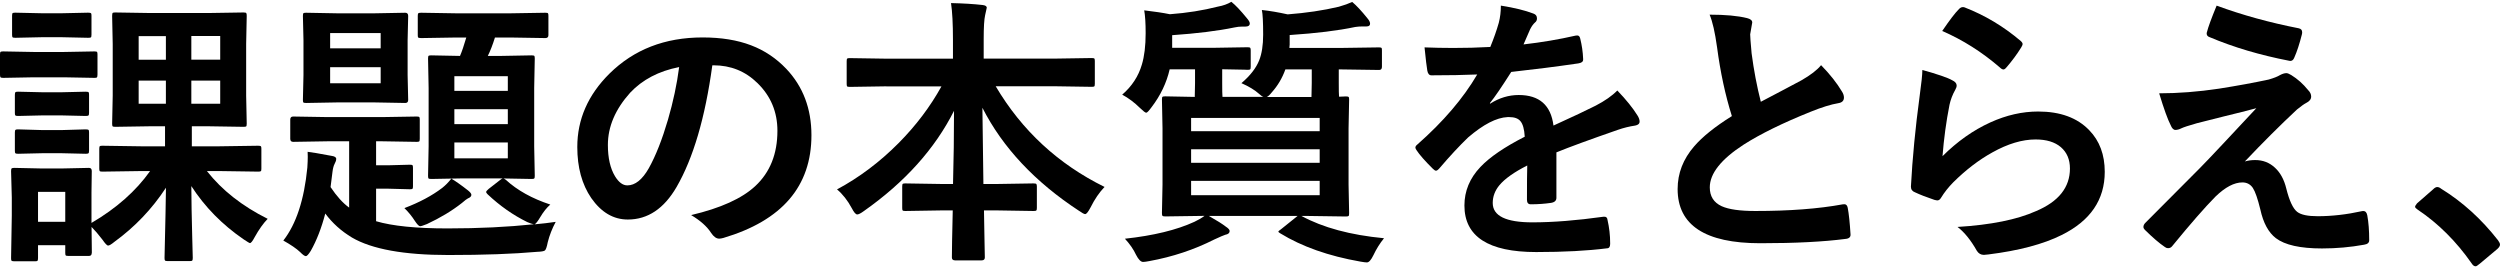 <svg width="690" height="74" viewBox="0 0 690 74" fill="none" xmlns="http://www.w3.org/2000/svg">
<path d="M9.331 14.345H17.616L26.059 14.189C26.473 14.189 26.71 14.247 26.789 14.345C26.868 14.442 26.907 14.676 26.907 15.026V20.576C26.907 21.004 26.848 21.277 26.749 21.374C26.651 21.452 26.414 21.491 26.059 21.491L17.616 21.335H9.331L0.888 21.491C0.454 21.491 0.197 21.432 0.118 21.296C0.039 21.199 0 20.946 0 20.576V15.026C0 14.617 0.059 14.384 0.158 14.306C0.256 14.228 0.513 14.189 0.888 14.189L9.331 14.345ZM25.329 69.762C25.329 70.346 25.073 70.638 24.56 70.638H18.859C18.445 70.638 18.208 70.579 18.129 70.482C18.05 70.385 18.011 70.151 18.011 69.762V67.678H10.495V71.242C10.495 71.65 10.435 71.903 10.337 72.001C10.238 72.079 9.982 72.118 9.607 72.118H4.024C3.571 72.118 3.275 72.059 3.176 71.962C3.097 71.865 3.058 71.611 3.058 71.242L3.255 59.5V54.515L3.058 47.213C3.058 46.785 3.117 46.532 3.255 46.454C3.354 46.376 3.61 46.337 4.024 46.337L11.185 46.493H17.32L24.56 46.337C25.073 46.337 25.329 46.629 25.329 47.213L25.25 53.191V61.525C32.135 57.494 37.52 52.724 41.426 47.213H38.842L28.249 47.369C27.834 47.369 27.598 47.31 27.519 47.213C27.44 47.116 27.4 46.882 27.4 46.532V41.06C27.4 40.651 27.459 40.417 27.558 40.34C27.657 40.262 27.893 40.223 28.249 40.223L38.842 40.379H45.549V34.849H41.584L31.799 35.004C31.385 35.004 31.148 34.946 31.07 34.849C30.991 34.751 30.951 34.498 30.951 34.128L31.109 26.359V12.164L30.951 4.395C30.951 3.947 31.01 3.655 31.109 3.557C31.208 3.479 31.444 3.44 31.799 3.44L41.584 3.596H57.385L67.209 3.44C67.643 3.44 67.899 3.499 67.978 3.635C68.057 3.733 68.097 3.986 68.097 4.395L67.939 12.164V26.359L68.097 34.128C68.097 34.556 68.037 34.81 67.939 34.888C67.84 34.965 67.584 35.004 67.209 35.004L57.385 34.849H52.946V40.379H60.62L71.253 40.223C71.667 40.223 71.924 40.281 72.022 40.379C72.101 40.476 72.141 40.71 72.141 41.06V46.532C72.141 46.921 72.101 47.155 72.002 47.233C71.904 47.33 71.667 47.369 71.253 47.369L60.62 47.213H57.109C61.271 52.51 66.854 56.891 73.876 60.396C72.673 61.642 71.47 63.316 70.286 65.458C69.714 66.549 69.28 67.094 68.984 67.094C68.846 67.094 68.274 66.743 67.248 66.062C61.33 62.012 56.517 57.105 52.808 51.361C52.828 55.372 52.907 59.928 53.045 65.03C53.144 68.924 53.203 70.988 53.203 71.183C53.203 71.592 53.144 71.845 53.045 71.942C52.946 72.02 52.71 72.059 52.355 72.059H46.259C45.845 72.059 45.608 72.001 45.529 71.865C45.45 71.787 45.411 71.553 45.411 71.183C45.411 70.871 45.431 69.684 45.49 67.62C45.648 61.389 45.746 56.112 45.805 51.809C41.959 57.689 37.205 62.654 31.582 66.743C30.754 67.425 30.182 67.775 29.846 67.775C29.531 67.775 29.018 67.23 28.268 66.14C27.164 64.699 26.158 63.531 25.27 62.635L25.349 69.781L25.329 69.762ZM11.382 3.655H17.202L24.323 3.499C24.757 3.499 25.033 3.557 25.132 3.655C25.211 3.752 25.25 3.986 25.25 4.336V9.555C25.25 9.983 25.191 10.236 25.092 10.314C24.994 10.392 24.737 10.431 24.323 10.431L17.202 10.275H11.382L4.222 10.431C3.788 10.431 3.531 10.372 3.452 10.275C3.373 10.178 3.334 9.925 3.334 9.555V4.336C3.334 3.927 3.393 3.694 3.492 3.616C3.59 3.538 3.847 3.499 4.222 3.499L11.382 3.655ZM11.698 25.463H16.985L23.613 25.307C24.067 25.307 24.363 25.366 24.461 25.463C24.54 25.561 24.579 25.814 24.579 26.184V31.168C24.579 31.577 24.52 31.811 24.382 31.889C24.284 31.967 24.027 32.006 23.613 32.006L16.985 31.85H11.698L4.991 32.006C4.577 32.006 4.32 31.947 4.222 31.85C4.143 31.753 4.103 31.519 4.103 31.168V26.184C4.103 25.755 4.162 25.502 4.3 25.424C4.379 25.346 4.616 25.307 4.991 25.307L11.698 25.463ZM11.698 35.9H16.985L23.613 35.705C24.067 35.705 24.363 35.764 24.461 35.861C24.54 35.958 24.579 36.212 24.579 36.581V41.566C24.579 41.995 24.52 42.248 24.382 42.326C24.284 42.404 24.027 42.443 23.613 42.443L16.985 42.287H11.698L4.991 42.443C4.577 42.443 4.32 42.384 4.222 42.287C4.143 42.189 4.103 41.936 4.103 41.566V36.581C4.103 36.173 4.162 35.919 4.3 35.822C4.379 35.744 4.616 35.705 4.991 35.705L11.698 35.9ZM18.011 52.957H10.495V61.213H18.011V52.957ZM38.27 16.486H45.786V9.964H38.27V16.486ZM38.27 28.637H45.786V22.25H38.27V28.637ZM60.778 9.944H52.808V16.467H60.778V9.944ZM60.778 28.637V22.25H52.808V28.637H60.778Z" fill="black"/>
<path d="M151.876 56.462C150.89 57.319 149.982 58.468 149.134 59.889C148.444 61.057 147.911 61.739 147.556 61.914C149.588 61.739 151.521 61.505 153.375 61.233C152.389 63.083 151.659 64.952 151.186 66.821C150.929 68.165 150.653 68.944 150.377 69.138C150.12 69.333 149.39 69.469 148.187 69.508C141.638 70.092 133.471 70.384 123.726 70.384C111.476 70.384 102.618 68.768 97.134 65.555C94.156 63.764 91.71 61.544 89.776 58.935C88.731 62.946 87.389 66.373 85.772 69.236C85.16 70.209 84.707 70.696 84.43 70.696C84.095 70.696 83.562 70.326 82.852 69.586C81.807 68.593 80.248 67.541 78.197 66.393C81.748 61.856 83.957 55.138 84.825 46.259C84.904 45.013 84.943 44.02 84.943 43.299C84.943 42.91 84.943 42.442 84.904 41.897C85.851 41.995 88.04 42.364 91.453 43.007C92.361 43.124 92.794 43.416 92.794 43.844C92.794 44.253 92.637 44.721 92.341 45.246C92.084 45.733 91.887 46.453 91.769 47.408L91.236 51.633C92.913 54.145 94.609 56.034 96.365 57.299V38.996H90.427L80.919 39.152C80.386 39.152 80.11 38.879 80.11 38.314V32.998C80.11 32.434 80.386 32.161 80.919 32.161L90.427 32.317H105.459L115.007 32.161C115.421 32.161 115.658 32.22 115.737 32.317C115.816 32.414 115.855 32.648 115.855 32.998V38.314C115.855 38.723 115.796 38.957 115.697 39.035C115.599 39.113 115.362 39.152 115.007 39.152L105.459 38.996H103.802V45.616H107.274L113.133 45.46C113.547 45.46 113.784 45.519 113.863 45.616C113.942 45.714 113.981 45.967 113.981 46.337V51.399C113.981 51.789 113.942 52.022 113.843 52.1C113.744 52.198 113.508 52.237 113.133 52.237L107.274 52.081H103.802V61.057C108.3 62.382 114.869 63.044 123.529 63.044C132.189 63.044 140.119 62.654 147.339 61.895C146.925 61.836 146.333 61.642 145.524 61.291C141.638 59.383 137.988 56.832 134.576 53.619C134.319 53.366 134.181 53.152 134.181 52.977C134.181 52.801 134.418 52.529 134.872 52.139L137.87 49.803C138.304 49.413 138.639 49.238 138.876 49.238C139.014 49.238 139.251 49.374 139.606 49.627C142.762 52.529 146.865 54.807 151.896 56.462H151.876ZM111.851 3.518C112.383 3.518 112.659 3.81 112.659 4.394L112.501 11.132V20.712L112.659 27.585C112.659 28.15 112.383 28.422 111.851 28.422L103.407 28.267H93.011L84.49 28.422C84.056 28.422 83.799 28.364 83.72 28.267C83.641 28.169 83.602 27.936 83.602 27.585L83.76 20.712V11.132L83.602 4.394C83.602 3.966 83.661 3.713 83.76 3.635C83.858 3.557 84.115 3.518 84.49 3.518L93.011 3.674H103.407L111.851 3.518ZM91.118 13.332H105.065V9.126H91.118V13.332ZM105.065 22.99V18.55H91.118V22.99H105.065ZM124.554 49.296C125.659 49.939 127.218 51.029 129.21 52.587C129.802 53.074 130.098 53.463 130.098 53.775C130.098 54.184 129.782 54.515 129.131 54.768C128.855 54.904 128.303 55.313 127.474 56.034C124.732 58.195 121.517 60.123 117.847 61.836C116.841 62.245 116.21 62.44 115.954 62.44C115.638 62.44 115.165 61.973 114.533 61.019C113.705 59.714 112.738 58.526 111.614 57.436C115.717 55.878 119.209 54.028 122.049 51.867C122.957 51.146 123.785 50.309 124.554 49.316V49.296ZM125.817 10.353L116.269 10.508C115.816 10.508 115.52 10.45 115.421 10.353C115.342 10.275 115.303 10.061 115.303 9.71V4.355C115.303 3.946 115.362 3.713 115.5 3.635C115.599 3.557 115.855 3.518 116.269 3.518L125.817 3.674H140.967L150.515 3.518C150.929 3.518 151.166 3.576 151.245 3.674C151.324 3.771 151.363 4.005 151.363 4.355V9.71C151.363 10.236 151.087 10.508 150.515 10.508L140.967 10.353H136.607C135.996 12.319 135.345 14.013 134.635 15.435H138.186L146.708 15.279C147.142 15.279 147.398 15.338 147.477 15.435C147.556 15.532 147.595 15.785 147.595 16.155L147.437 24.294V40.378L147.595 48.517C147.595 48.926 147.556 49.16 147.457 49.258C147.359 49.355 147.122 49.394 146.708 49.394L138.186 49.238H127.474L119.031 49.394C118.597 49.394 118.341 49.335 118.262 49.238C118.183 49.141 118.143 48.888 118.143 48.517L118.301 40.378V24.294L118.143 16.155C118.143 15.727 118.202 15.474 118.301 15.396C118.4 15.318 118.656 15.279 119.031 15.279L126.961 15.435C127.474 14.267 128.046 12.572 128.697 10.353H125.817ZM125.403 21.023V25.073H140.158V21.023H125.403ZM125.403 34.264H140.158V30.136H125.403V34.264ZM140.158 43.708V39.327H125.403V43.708H140.158Z" fill="black"/>
<path d="M196.596 18.064C194.624 32.492 191.329 43.669 186.733 51.614C183.261 57.592 178.783 60.59 173.279 60.59C169.294 60.59 165.941 58.604 163.179 54.651C160.615 50.893 159.333 46.201 159.333 40.573C159.333 32.94 162.292 26.184 168.229 20.303C174.956 13.663 183.517 10.334 193.894 10.334C204.27 10.334 211.49 13.215 217.013 18.998C221.629 23.866 223.957 29.981 223.957 37.322C223.957 51.419 215.849 60.863 199.654 65.672C199.2 65.789 198.806 65.867 198.49 65.867C197.721 65.867 196.971 65.341 196.261 64.27C195.136 62.518 193.302 60.882 190.757 59.364C198.865 57.455 204.783 54.788 208.472 51.341C212.535 47.564 214.567 42.481 214.567 36.095C214.567 30.896 212.733 26.515 209.063 22.932C205.73 19.66 201.686 18.025 196.932 18.025H196.616L196.596 18.064ZM187.423 18.512C181.801 19.622 177.304 21.997 173.93 25.58C169.827 30.156 167.776 34.946 167.776 40.009C167.776 43.591 168.427 46.473 169.748 48.654C170.774 50.329 171.898 51.166 173.141 51.166C175.291 51.166 177.284 49.589 179.079 46.415C181.012 42.949 182.768 38.47 184.366 33.018C185.806 28.072 186.832 23.243 187.443 18.531L187.423 18.512Z" fill="black"/>
<path d="M244.63 23.827L234.53 23.983C234.116 23.983 233.879 23.925 233.8 23.827C233.722 23.73 233.682 23.496 233.682 23.146V16.876C233.682 16.467 233.741 16.233 233.84 16.155C233.939 16.078 234.175 16.039 234.53 16.039L244.63 16.194H263.016V10.976C263.016 6.595 262.838 3.207 262.483 0.851C265.876 0.928 268.756 1.104 271.143 1.376C271.932 1.454 272.346 1.707 272.346 2.136C272.346 2.233 272.189 2.915 271.893 4.2C271.636 5.31 271.498 7.491 271.498 10.742V16.175H291.146L301.325 16.019C301.739 16.019 301.976 16.078 302.055 16.175C302.134 16.272 302.173 16.506 302.173 16.857V23.126C302.173 23.535 302.114 23.769 302.015 23.847C301.917 23.925 301.68 23.964 301.325 23.964L291.146 23.808H274.812C282.032 36.017 292.053 45.285 304.856 51.594C303.416 53.094 302.134 54.963 301.009 57.222C300.358 58.468 299.865 59.091 299.51 59.091C299.234 59.091 298.682 58.799 297.853 58.215C285.622 50.212 276.726 40.709 271.143 29.747C271.143 29.903 271.242 36.913 271.419 50.776H275.503L285.208 50.621C285.662 50.621 285.938 50.679 286.017 50.776C286.116 50.874 286.175 51.108 286.175 51.458V57.397C286.175 57.786 286.116 58.02 286.017 58.098C285.918 58.195 285.642 58.234 285.208 58.234L275.503 58.078H271.577C271.597 60.688 271.656 63.667 271.735 66.996C271.794 69.372 271.814 70.735 271.814 71.066C271.814 71.592 271.518 71.865 270.926 71.865H263.608C263.016 71.865 262.72 71.592 262.72 71.066C262.72 69.1 262.799 64.757 262.957 58.078H259.564L249.858 58.234C249.444 58.234 249.207 58.176 249.128 58.078C249.049 57.981 249.01 57.747 249.01 57.397V51.458C249.01 51.049 249.069 50.815 249.168 50.738C249.266 50.66 249.503 50.621 249.858 50.621L259.564 50.776H263.035C263.213 44.137 263.312 37.399 263.312 30.584C258.025 41.08 249.74 50.29 238.456 58.234C237.588 58.877 236.957 59.188 236.602 59.188C236.187 59.188 235.694 58.624 235.102 57.475C233.939 55.313 232.577 53.58 231.019 52.276C237.154 48.985 242.816 44.721 248.004 39.502C252.817 34.654 256.743 29.435 259.84 23.847H244.65L244.63 23.827Z" fill="black"/>
<path d="M342.613 22.971C345.079 20.868 346.716 18.745 347.545 16.623C348.255 14.831 348.63 12.475 348.63 9.593C348.63 6.127 348.511 3.849 348.274 2.759C350.484 2.992 352.851 3.401 355.396 3.966C360.466 3.577 365.16 2.895 369.5 1.863C371.019 1.435 372.242 0.987 373.209 0.539C374.393 1.532 375.793 3.031 377.411 5.056C377.904 5.621 378.141 6.108 378.141 6.536C378.141 7.043 377.825 7.296 377.174 7.296H376.089C375.339 7.296 374.649 7.354 374.018 7.451C369.343 8.445 363.326 9.184 355.948 9.671V12.28L355.869 13.235H369.816L380.646 13.079C381.001 13.079 381.238 13.137 381.336 13.274C381.396 13.371 381.415 13.624 381.415 13.994V18.434C381.415 19.018 381.159 19.31 380.646 19.31L369.816 19.154H369.5V22.893C369.5 24.879 369.52 26.145 369.579 26.69L371.473 26.612C371.887 26.612 372.144 26.67 372.242 26.767C372.321 26.865 372.361 27.118 372.361 27.488L372.203 35.452V50.952L372.361 58.799C372.361 59.227 372.321 59.5 372.223 59.597C372.124 59.694 371.887 59.753 371.473 59.753L360.525 59.597H359.183C365.101 62.81 372.696 64.874 381.987 65.75C380.823 67.191 379.857 68.749 379.068 70.424C378.417 71.767 377.825 72.429 377.253 72.429C376.918 72.429 376.306 72.351 375.438 72.195C366.66 70.657 359.302 68.048 353.364 64.407C353.009 64.212 352.831 64.037 352.831 63.92C352.831 63.822 353.088 63.589 353.601 63.238L358.138 59.597H333.637C335.906 60.882 337.464 61.875 338.332 62.557C339.023 63.005 339.378 63.414 339.378 63.725C339.378 64.309 338.983 64.66 338.174 64.796C337.819 64.894 336.794 65.341 335.097 66.12C329.593 68.905 323.636 70.891 317.225 72.059C316.436 72.215 315.844 72.293 315.489 72.293C314.877 72.293 314.226 71.65 313.555 70.346C312.865 68.846 311.839 67.366 310.478 65.887C318.369 65.03 324.76 63.472 329.672 61.213C330.777 60.688 331.704 60.142 332.454 59.578L321.624 59.733C321.19 59.733 320.914 59.675 320.815 59.539C320.736 59.441 320.697 59.188 320.697 58.779L320.854 50.932V35.432L320.697 27.468C320.697 27.04 320.756 26.787 320.854 26.709C320.953 26.631 321.209 26.592 321.624 26.592L329.751 26.748L329.83 22.951V19.135H322.827C321.979 22.834 320.322 26.32 317.856 29.552C317.106 30.584 316.613 31.11 316.357 31.11C316.1 31.11 315.528 30.662 314.621 29.786C313.102 28.286 311.484 27.079 309.729 26.125C312.392 23.827 314.206 21.062 315.153 17.83C315.844 15.552 316.199 12.67 316.199 9.165C316.199 6.381 316.061 4.278 315.804 2.856C318.625 3.187 320.992 3.538 322.886 3.927C327.621 3.577 332.02 2.876 336.143 1.824C337.583 1.571 338.806 1.123 339.851 0.5C341.035 1.435 342.455 2.953 344.132 5.017C344.664 5.621 344.941 6.108 344.941 6.458C344.941 7.043 344.546 7.335 343.737 7.335H342.929C342.159 7.335 341.429 7.413 340.739 7.568C336.044 8.542 330.303 9.243 323.517 9.71V13.196H334.801L344.349 13.04C344.763 13.04 345 13.098 345.079 13.235C345.158 13.332 345.197 13.585 345.197 13.955V18.395C345.197 18.823 345.138 19.076 345.039 19.154C344.941 19.232 344.704 19.271 344.349 19.271C344.27 19.271 343.954 19.271 343.382 19.232C341.528 19.174 339.516 19.154 337.326 19.115V22.912C337.326 24.898 337.346 26.164 337.405 26.729H348.689C348.334 26.612 347.939 26.32 347.485 25.891C346.302 24.82 344.664 23.847 342.593 22.932L342.613 22.971ZM364.233 32.551H328.745V36.211H364.233V32.551ZM328.745 44.935H364.233V41.196H328.745V44.935ZM364.233 53.872V49.92H328.745V53.872H364.233ZM351.056 25.444C350.464 26.183 349.991 26.631 349.636 26.767H361.965L362.044 22.893V19.154H354.765C353.897 21.569 352.654 23.652 351.056 25.444Z" fill="black"/>
<path d="M414.26 1.552C417.969 2.136 420.948 2.876 423.236 3.752C423.887 3.986 424.203 4.414 424.203 5.076C424.203 5.563 424.025 5.933 423.67 6.205C423.216 6.595 422.763 7.199 422.329 8.055C422.23 8.308 422.052 8.678 421.835 9.185C421.382 10.275 420.928 11.288 420.494 12.261C425.583 11.677 430.377 10.859 434.875 9.827C435.052 9.808 435.21 9.788 435.328 9.788C435.743 9.788 435.999 10.061 436.137 10.626C436.591 12.437 436.867 14.306 436.946 16.233V16.467C436.946 17.032 436.492 17.363 435.605 17.499C429.47 18.395 423.295 19.174 417.101 19.855C414.497 23.944 412.544 26.826 411.203 28.462L411.282 28.618C413.767 27.021 416.411 26.223 419.172 26.223C424.854 26.223 428.049 29.026 428.759 34.654C434.145 32.2 438.031 30.37 440.398 29.163C442.943 27.839 444.935 26.456 446.375 24.976C448.821 27.508 450.656 29.805 451.919 31.83C452.333 32.473 452.53 33.038 452.53 33.544C452.53 34.128 452.136 34.498 451.327 34.654C449.729 34.888 448.131 35.277 446.513 35.842C438.781 38.529 433.139 40.593 429.568 42.053V54.593C429.568 55.372 429.075 55.839 428.069 55.995C426.353 56.248 424.479 56.385 422.486 56.385C421.796 56.385 421.441 55.976 421.441 55.138C421.441 50.679 421.461 47.525 421.52 45.675C417.87 47.525 415.326 49.336 413.846 51.108C412.623 52.568 411.992 54.223 411.992 56.014C411.992 59.597 415.641 61.369 422.94 61.369C428.661 61.369 435.21 60.843 442.588 59.812H442.825C443.337 59.812 443.614 60.104 443.673 60.688C444.166 62.849 444.403 64.972 444.403 67.075V67.347C444.403 68.126 444.107 68.535 443.515 68.535C438.169 69.216 431.659 69.567 423.986 69.567C410.788 69.567 404.18 65.283 404.18 56.715C404.18 52.743 405.64 49.199 408.579 46.103C411.163 43.358 415.266 40.573 420.829 37.73C420.711 35.627 420.297 34.206 419.626 33.427C419.014 32.687 417.989 32.317 416.549 32.317H416.095C413.037 32.453 409.408 34.323 405.186 37.945C402.74 40.301 400.116 43.124 397.295 46.434C396.901 46.882 396.585 47.116 396.329 47.116C396.131 47.116 395.836 46.941 395.481 46.59C393.251 44.39 391.752 42.676 390.963 41.45C390.766 41.177 390.647 40.924 390.647 40.729C390.647 40.456 390.825 40.164 391.18 39.892C398.341 33.583 403.864 27.138 407.711 20.556C404.042 20.712 399.82 20.79 395.066 20.79C394.474 20.79 394.1 20.362 393.942 19.524C393.764 18.531 393.508 16.389 393.172 13.079C395.697 13.176 398.341 13.235 401.103 13.235C404.436 13.235 407.849 13.157 411.321 12.962C412.268 10.665 413.057 8.425 413.669 6.283C414.063 4.745 414.241 3.168 414.241 1.532L414.26 1.552Z" fill="black"/>
<path d="M471.842 4.044C476.162 4.044 479.615 4.355 482.199 4.998C483.146 5.232 483.619 5.641 483.619 6.205L483.047 9.477C483.047 9.983 483.165 11.735 483.442 14.714C484.053 19.368 484.901 23.827 485.986 28.092C487.545 27.254 489.478 26.242 491.766 25.054C494.39 23.652 496.205 22.698 497.191 22.172C499.736 20.712 501.551 19.31 502.616 17.986C505.062 20.478 506.975 22.912 508.396 25.288C508.751 25.852 508.928 26.398 508.928 26.923C508.928 27.819 508.396 28.325 507.35 28.481C505.378 28.812 502.833 29.591 499.756 30.837C492.003 33.953 485.828 36.99 481.232 39.931C475.018 43.961 471.901 47.895 471.901 51.711C471.901 54.164 472.986 55.898 475.176 56.91C477.149 57.806 480.246 58.234 484.467 58.234C493.838 58.234 501.866 57.63 508.554 56.404C508.751 56.384 508.928 56.365 509.047 56.365C509.54 56.365 509.836 56.696 509.974 57.358C510.29 59.032 510.546 61.466 510.743 64.64C510.822 65.419 510.349 65.867 509.323 65.945C503.346 66.724 495.495 67.133 485.828 67.133C470.619 67.133 463.024 62.148 463.024 52.178C463.024 47.836 464.543 43.903 467.601 40.378C469.87 37.75 473.322 34.965 477.997 32.044C476.182 26.261 474.821 19.952 473.914 13.079C473.341 8.931 472.651 5.913 471.842 4.024V4.044Z" fill="black"/>
<path d="M530.569 19.31C534.81 20.498 537.552 21.432 538.775 22.133C539.623 22.523 540.038 23.009 540.038 23.613C540.038 23.964 539.9 24.353 539.643 24.801C538.893 26.125 538.381 27.488 538.065 28.91C537.138 33.583 536.507 38.314 536.132 43.105C540.195 39.054 544.595 35.939 549.349 33.778C553.767 31.772 558.166 30.779 562.526 30.779C568.622 30.779 573.317 32.492 576.631 35.939C579.491 38.879 580.911 42.715 580.911 47.427C580.911 55.138 576.946 60.941 568.996 64.874C563.966 67.386 557.22 69.177 548.777 70.229C548.244 70.307 547.83 70.346 547.554 70.346C546.725 70.346 546.094 69.976 545.62 69.236C543.944 66.276 542.168 64.076 540.274 62.635C549.447 62.07 556.667 60.629 561.974 58.254C568.188 55.625 571.304 51.711 571.304 46.512C571.304 44.02 570.476 42.072 568.799 40.612C567.122 39.191 564.814 38.49 561.816 38.49C558.147 38.49 554.162 39.678 549.881 42.072C546.153 44.136 542.563 46.882 539.091 50.329C537.789 51.653 536.645 53.074 535.698 54.632C535.422 55.08 535.086 55.313 534.731 55.313C534.554 55.313 534.277 55.255 533.883 55.158C531.674 54.418 529.898 53.717 528.537 53.074C527.787 52.801 527.413 52.276 527.413 51.516C527.827 43.689 528.636 35.296 529.839 26.378C530.332 22.854 530.569 20.517 530.569 19.349V19.31ZM536.073 8.522C538.085 5.563 539.623 3.538 540.728 2.447C541.063 2.116 541.399 1.96 541.734 1.96C541.892 1.96 542.05 1.98 542.227 2.038C547.849 4.219 553.018 7.315 557.713 11.307C558.068 11.618 558.245 11.911 558.245 12.183C558.245 12.358 558.107 12.67 557.851 13.098C556.667 15.007 555.326 16.817 553.807 18.57C553.471 18.979 553.195 19.174 552.959 19.174C552.682 19.174 552.347 18.998 551.992 18.648C547.06 14.383 541.734 11.015 536.033 8.542L536.073 8.522Z" fill="black"/>
<path d="M595.943 25.755C601.21 25.755 606.714 25.326 612.435 24.47C617.603 23.652 622.16 22.815 626.145 21.958C627.565 21.549 628.61 21.14 629.301 20.712C629.972 20.361 630.544 20.186 631.037 20.186C631.352 20.186 631.786 20.361 632.378 20.712C634.114 21.782 635.673 23.165 637.034 24.859C637.606 25.424 637.882 26.008 637.882 26.651C637.882 27.39 637.409 27.975 636.462 28.442C635.949 28.695 635.12 29.299 633.956 30.233C629.261 34.614 624.468 39.405 619.576 44.565C620.424 44.312 621.371 44.175 622.436 44.175C624.566 44.175 626.381 44.876 627.9 46.298C629.38 47.661 630.425 49.588 631.017 52.042C631.865 55.43 632.871 57.572 634.016 58.468C635.061 59.285 636.955 59.675 639.677 59.675C643.603 59.675 647.686 59.208 651.927 58.273C652.026 58.253 652.125 58.234 652.243 58.234C652.835 58.234 653.21 58.623 653.367 59.422C653.723 61.349 653.9 63.647 653.9 66.315C653.9 66.996 653.427 67.405 652.48 67.541C648.732 68.223 644.865 68.573 640.88 68.573C634.864 68.573 630.623 67.619 628.137 65.731C626.085 64.153 624.665 61.525 623.856 57.825C623.126 54.846 622.436 52.86 621.785 51.867C621.095 50.854 620.128 50.348 618.905 50.348C616.636 50.348 614.171 51.652 611.468 54.262C608.548 57.221 604.544 61.797 599.494 67.97C599.218 68.32 598.843 68.496 598.369 68.496C598.093 68.496 597.797 68.398 597.521 68.184C595.983 67.152 594.128 65.555 591.978 63.433C591.722 63.18 591.583 62.907 591.583 62.635C591.583 62.226 591.781 61.817 592.195 61.427L607.108 46.453C608.312 45.246 610.422 43.026 613.421 39.833C617.524 35.413 620.641 32.103 622.752 29.863C620.365 30.506 617.366 31.265 613.737 32.142C609.89 33.115 607.424 33.719 606.339 34.011C604.07 34.653 602.65 35.121 602.058 35.413C601.447 35.724 600.894 35.861 600.401 35.861C599.888 35.861 599.454 35.413 599.099 34.537C598.31 33.018 597.245 30.097 595.943 25.794V25.755ZM611.784 1.551C618.905 4.16 626.441 6.244 634.43 7.802C635.081 7.938 635.396 8.289 635.396 8.912C635.396 9.087 635.377 9.301 635.318 9.515C634.667 12.085 633.976 14.227 633.207 15.941C632.97 16.525 632.615 16.817 632.122 16.817C632.023 16.817 631.925 16.817 631.846 16.778C623.777 15.22 616.439 13.04 609.811 10.236C609.298 10.06 609.042 9.729 609.042 9.243C609.042 9.126 609.061 8.97 609.12 8.834C609.456 7.49 610.344 5.056 611.784 1.571V1.551Z" fill="black"/>
<path d="M672.739 51.633C673.055 51.633 673.39 51.789 673.745 52.081C679.663 55.722 684.891 60.474 689.467 66.335C689.822 66.821 690 67.211 690 67.503C690 67.873 689.743 68.301 689.23 68.749L684.417 72.78C683.845 73.266 683.47 73.5 683.293 73.5C682.878 73.5 682.523 73.247 682.208 72.741C677.927 66.607 672.936 61.642 667.255 57.845C666.801 57.533 666.564 57.28 666.564 57.085C666.564 56.891 666.742 56.56 667.097 56.131L671.536 52.256C671.95 51.828 672.344 51.614 672.739 51.614V51.633Z" fill="black"/>
</svg>
